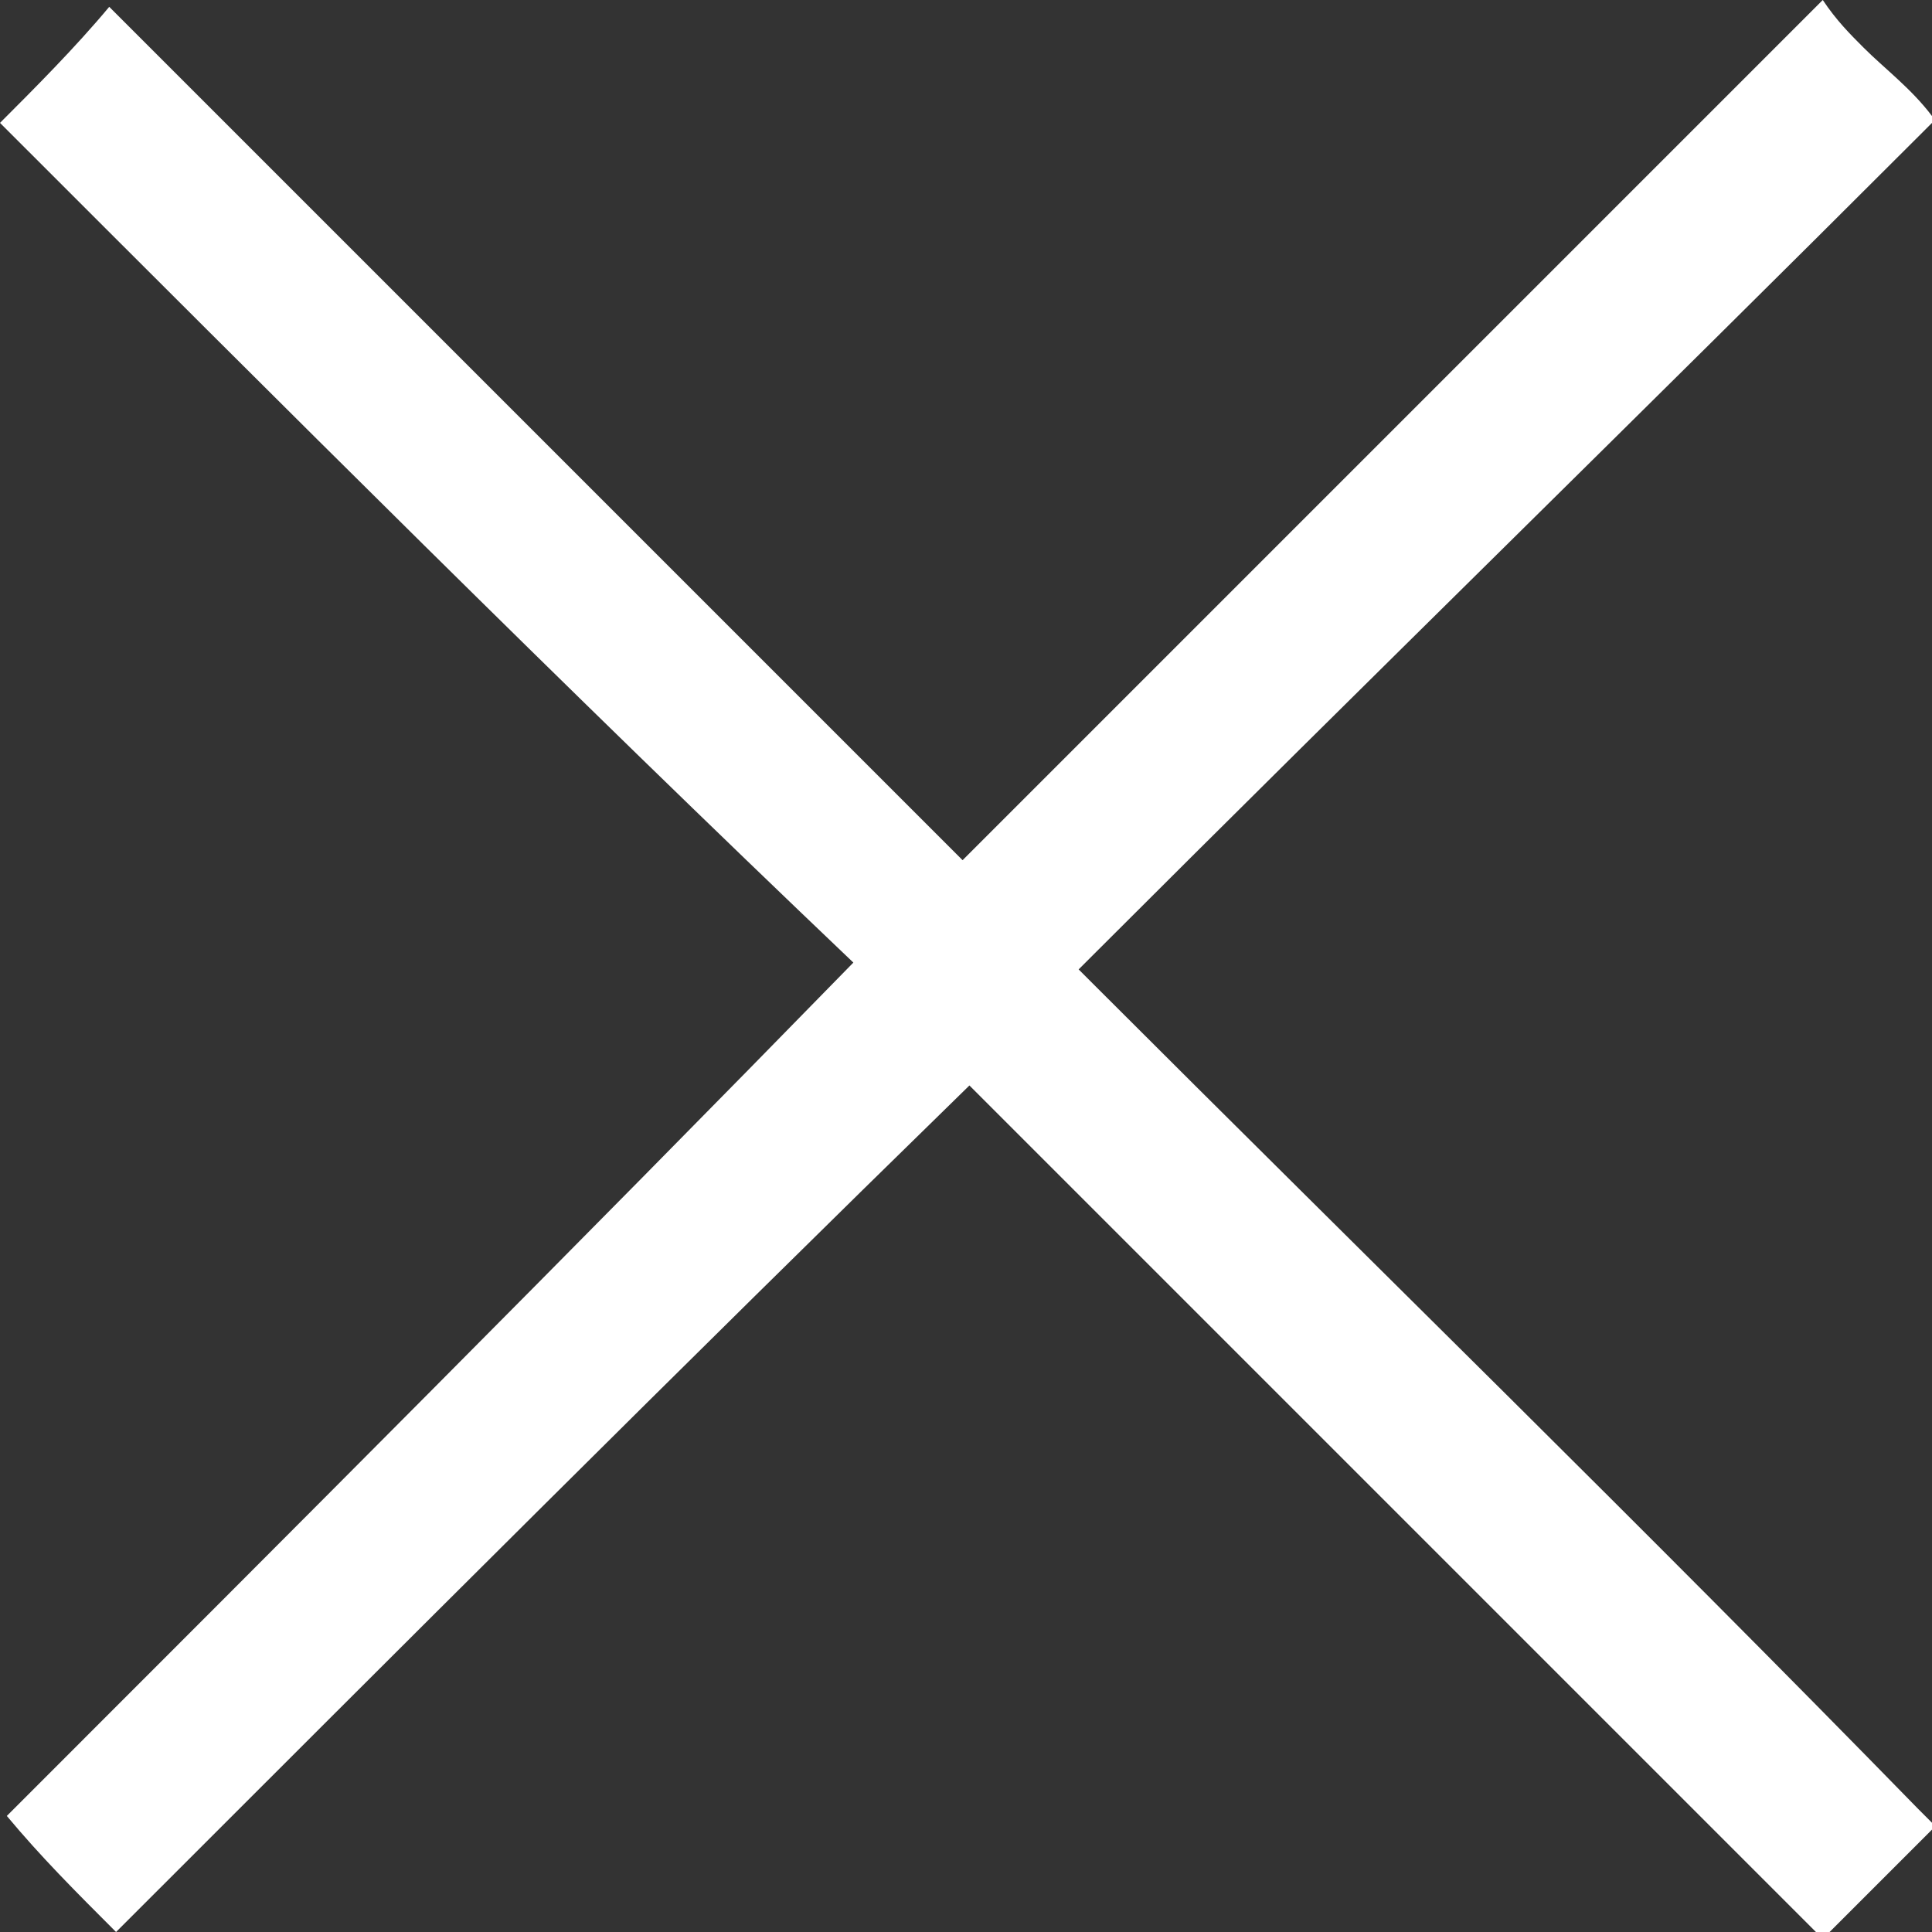 <?xml version="1.0" encoding="utf-8"?>
<!-- Generator: Adobe Illustrator 26.2.1, SVG Export Plug-In . SVG Version: 6.00 Build 0)  -->
<svg version="1.1" id="Vrstva_1" xmlns="http://www.w3.org/2000/svg" xmlns:xlink="http://www.w3.org/1999/xlink" x="0px" y="0px"
	 viewBox="0 0 28.3 28.3" style="enable-background:new 0 0 28.3 28.3;" xml:space="preserve">
<rect x="0" y="0" width="28.3" height="28.3" fill="#333333" stroke="none"/>
<style type="text/css">
	.st0{fill:#FFFFFF;}
</style>
<g id="_x33_XWt8u_00000057826845808453580980000000277948743902095023_">
	<g>
		<path class="st0" d="M28.3,26.8c-0.2,0.2-0.4,0.4-0.6,0.6c-0.3,0.3-0.7,0.7-1,1c-4.2-4.2-8.3-8.3-12.5-12.5
			C10,20,5.8,24.2,1.7,28.3c-0.6-0.6-1.1-1.1-1.6-1.7c4.1-4.1,8.3-8.3,12.4-12.5C8.3,10.1,4.1,5.9,0,1.8c0.5-0.5,1.1-1.1,1.6-1.7
			c4.1,4.1,8.3,8.3,12.5,12.5C18.3,8.4,22.5,4.2,26.7,0c0.2,0.3,0.4,0.5,0.6,0.7c0.3,0.3,0.7,0.6,1,1c0,0,0,0.1,0,0.1
			c-0.1,0.1-0.1,0.1-0.2,0.2C24.1,6,20,10,16,14c-0.1,0.1-0.1,0.1-0.2,0.2c0.1,0.1,0.1,0.1,0.2,0.2c4,4,8.1,8,12.1,12.1
			c0.1,0.1,0.1,0.1,0.2,0.2C28.3,26.7,28.3,26.7,28.3,26.8z"/>
	</g>
</g>
</svg>
